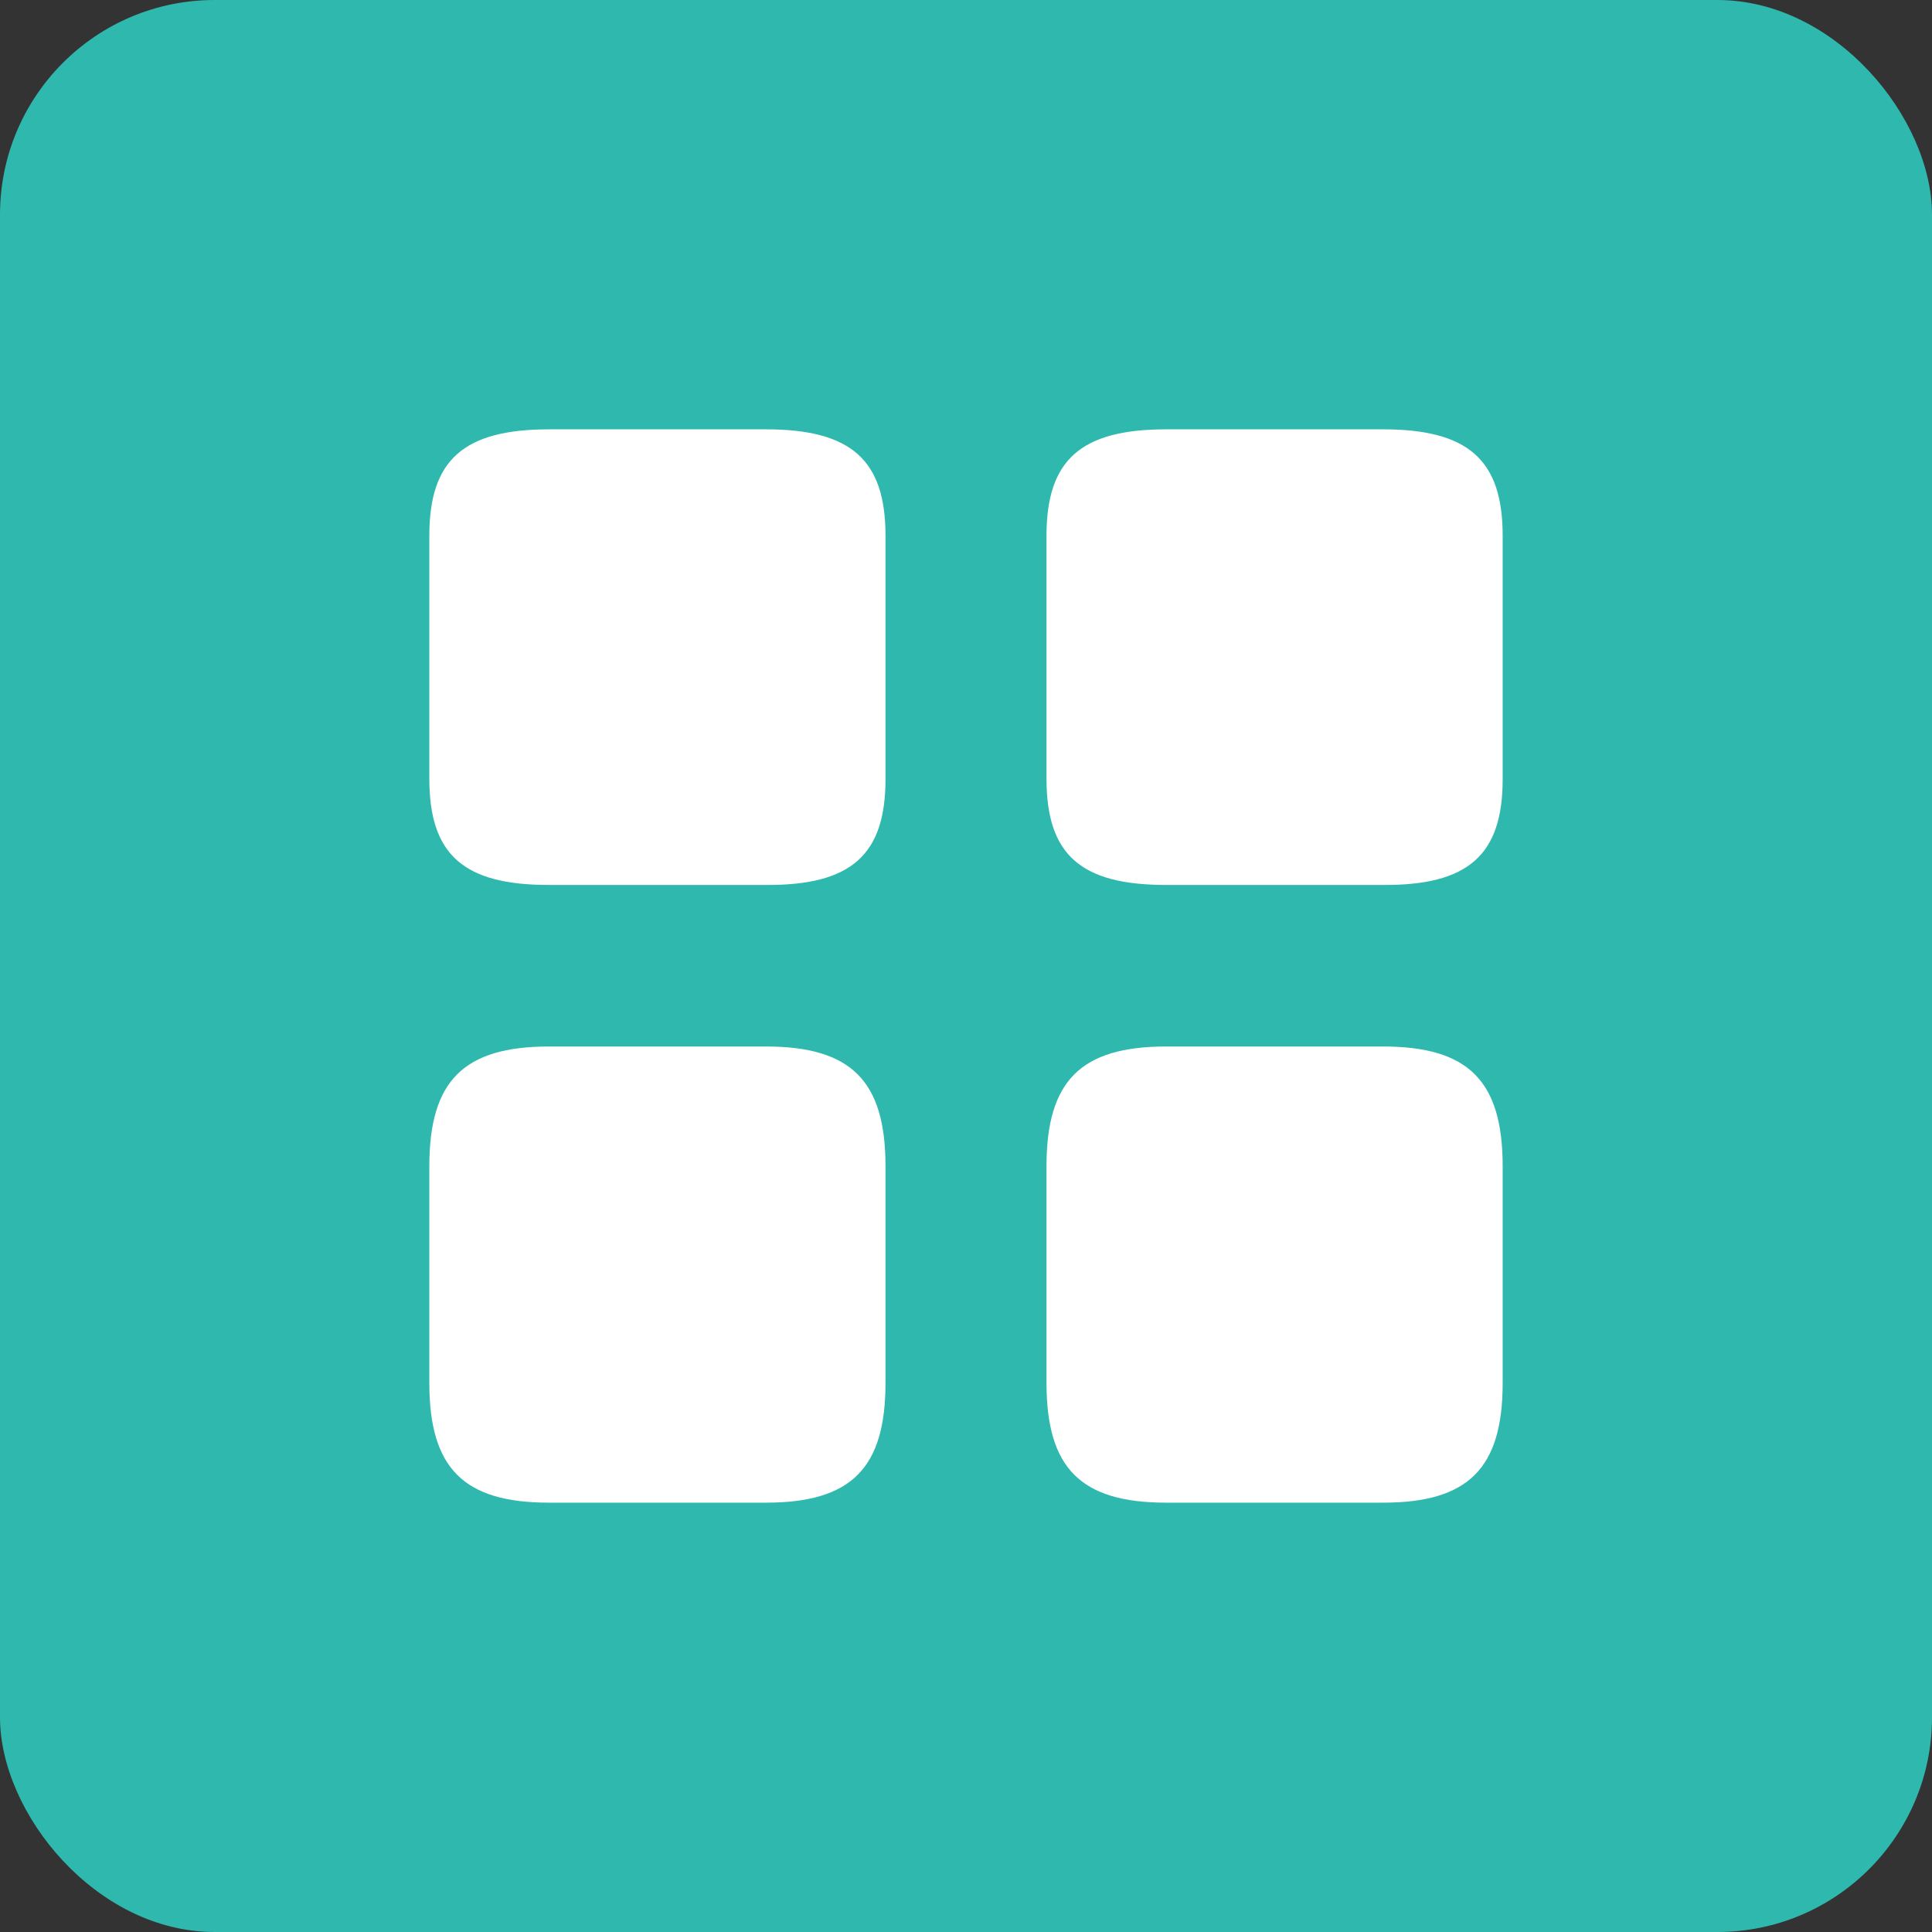 <?xml version="1.0" encoding="UTF-8"?> <svg xmlns="http://www.w3.org/2000/svg" width="36" height="36" viewBox="0 0 36 36" fill="none"><rect x="0" y="0" width="36" height="36" fill="#333333" stroke="none"/><rect width="36" height="36" rx="4" fill="#2FB9AE"></rect><path d="M28 14.52V9.98C28 8.57 27.36 8 25.77 8H21.73C20.14 8 19.5 8.57 19.5 9.98V14.51C19.5 15.93 20.14 16.49 21.73 16.49H25.77C27.36 16.5 28 15.93 28 14.52Z" fill="white"></path><path d="M28 25.77V21.73C28 20.14 27.36 19.5 25.77 19.5H21.73C20.14 19.5 19.5 20.14 19.5 21.73V25.77C19.5 27.36 20.14 28 21.73 28H25.77C27.36 28 28 27.36 28 25.77Z" fill="white"></path><path d="M16.5 14.52V9.98C16.5 8.57 15.86 8 14.27 8H10.23C8.64 8 8 8.57 8 9.98V14.51C8 15.93 8.64 16.49 10.23 16.49H14.27C15.86 16.5 16.5 15.93 16.5 14.52Z" fill="white"></path><path d="M16.5 25.77V21.73C16.5 20.14 15.86 19.5 14.27 19.5H10.23C8.64 19.5 8 20.14 8 21.73V25.77C8 27.36 8.64 28 10.23 28H14.27C15.86 28 16.5 27.36 16.5 25.77Z" fill="white"></path></svg> 